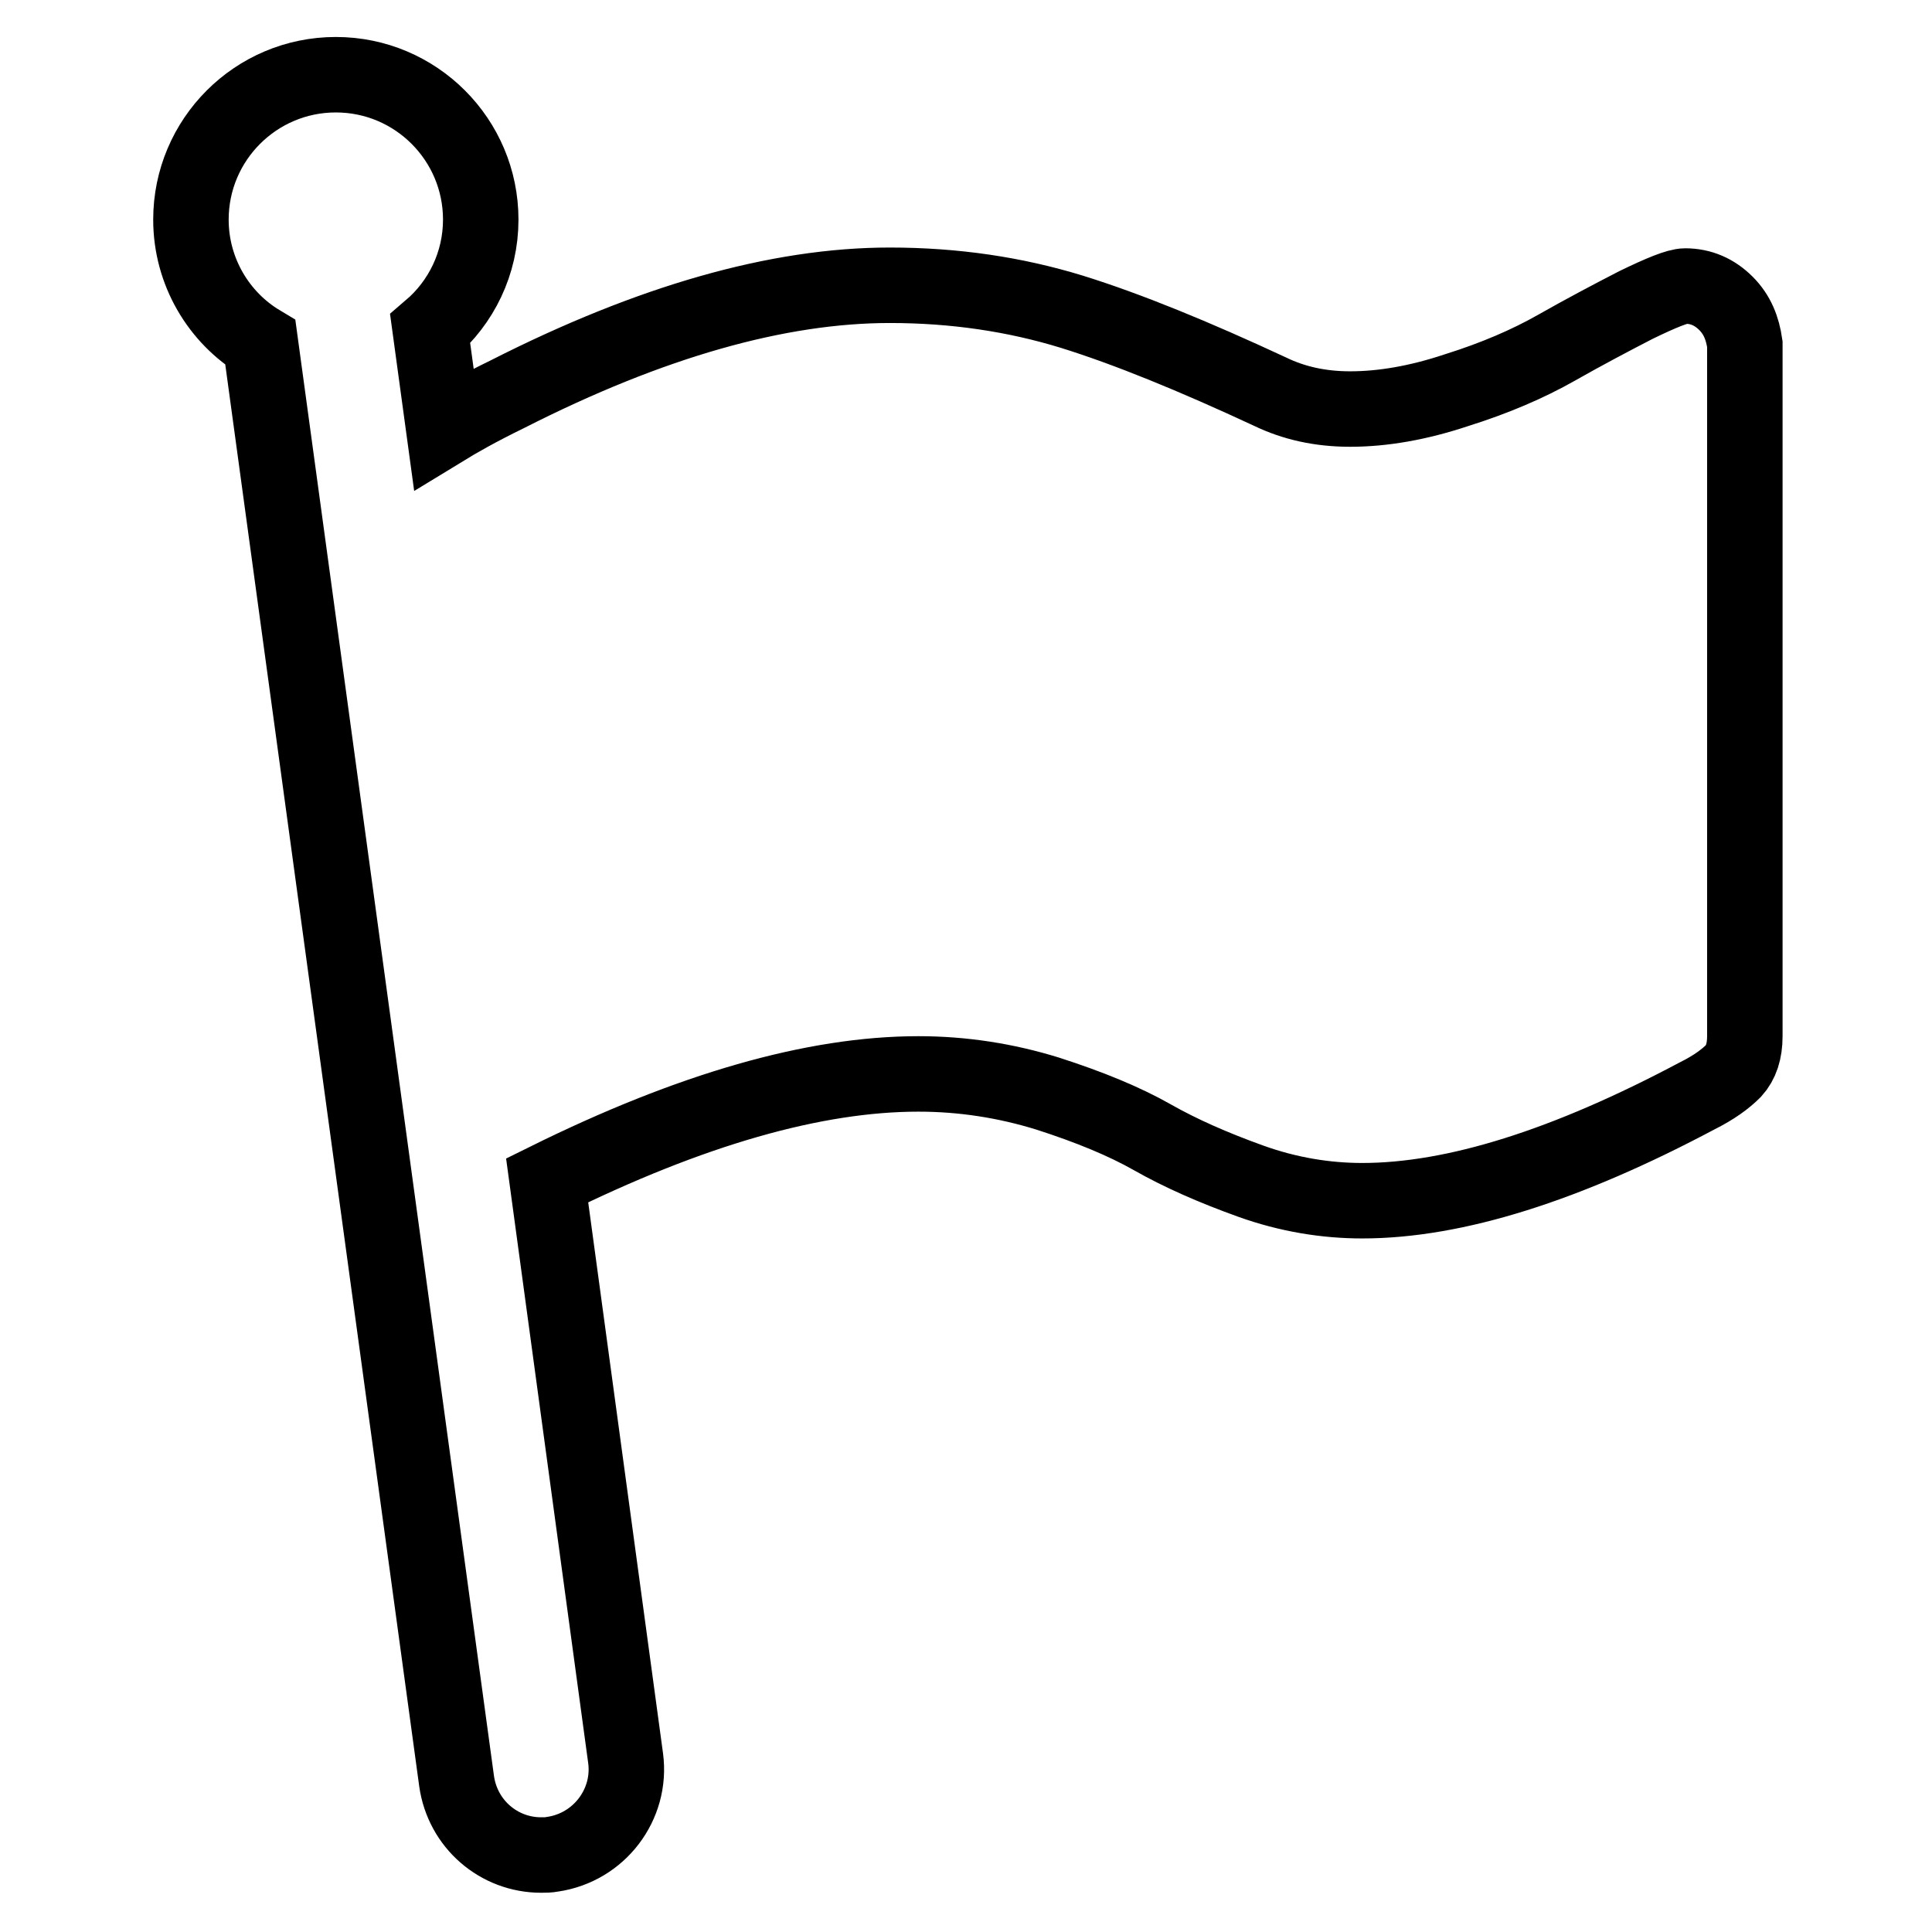 <?xml version="1.0" encoding="utf-8"?>
<!-- Svg Vector Icons : http://www.onlinewebfonts.com/icon -->
<!DOCTYPE svg PUBLIC "-//W3C//DTD SVG 1.1//EN" "http://www.w3.org/Graphics/SVG/1.1/DTD/svg11.dtd">
<svg version="1.1" xmlns="http://www.w3.org/2000/svg" xmlns:xlink="http://www.w3.org/1999/xlink" x="0px" y="0px" viewBox="0 0 256 256" enable-background="new 0 0 256 256" xml:space="preserve">
<g> <path stroke-width="10" fill-opacity="0" stroke="#000000"  d="M228.7,40.2c-1.5-1.5-3.3-2.3-5.4-2.3c-1,0-3.2,0.9-6.5,2.5c-3.3,1.7-6.9,3.6-10.6,5.7 c-3.7,2.1-8.1,4-13.2,5.6c-5.1,1.7-9.8,2.5-14.1,2.5c-4,0-7.5-0.8-10.6-2.3c-10.1-4.7-18.9-8.3-26.3-10.6 c-7.5-2.3-15.5-3.5-24.1-3.5c-14.8,0-31.7,4.8-50.6,14.4c-3.9,1.9-6.7,3.5-8.5,4.6l-1.8-13.2c4.1-3.5,6.7-8.7,6.7-14.5 c0-10.6-8.6-19.2-19.2-19.2c-10.6,0-19.2,8.6-19.2,19.2c0,6.9,3.7,13,9.2,16.3l26,190.6c0.8,5.7,5.6,9.8,11.2,9.8 c0.5,0,1,0,1.5-0.1c6.2-0.9,10.5-6.6,9.7-12.7l-10.4-76.6c19-9.4,35.4-14.1,49.2-14.1c5.9,0,11.6,0.9,17.1,2.6 c5.6,1.8,10.2,3.7,13.9,5.8c3.7,2.1,8,4,13,5.8c5,1.8,10,2.6,14.8,2.6c12.3,0,27.1-4.7,44.4-13.9c2.2-1.1,3.7-2.2,4.8-3.3 c1-1.1,1.5-2.6,1.5-4.6V45.6C230.9,43.5,230.2,41.7,228.7,40.2z"/></g>
</svg>